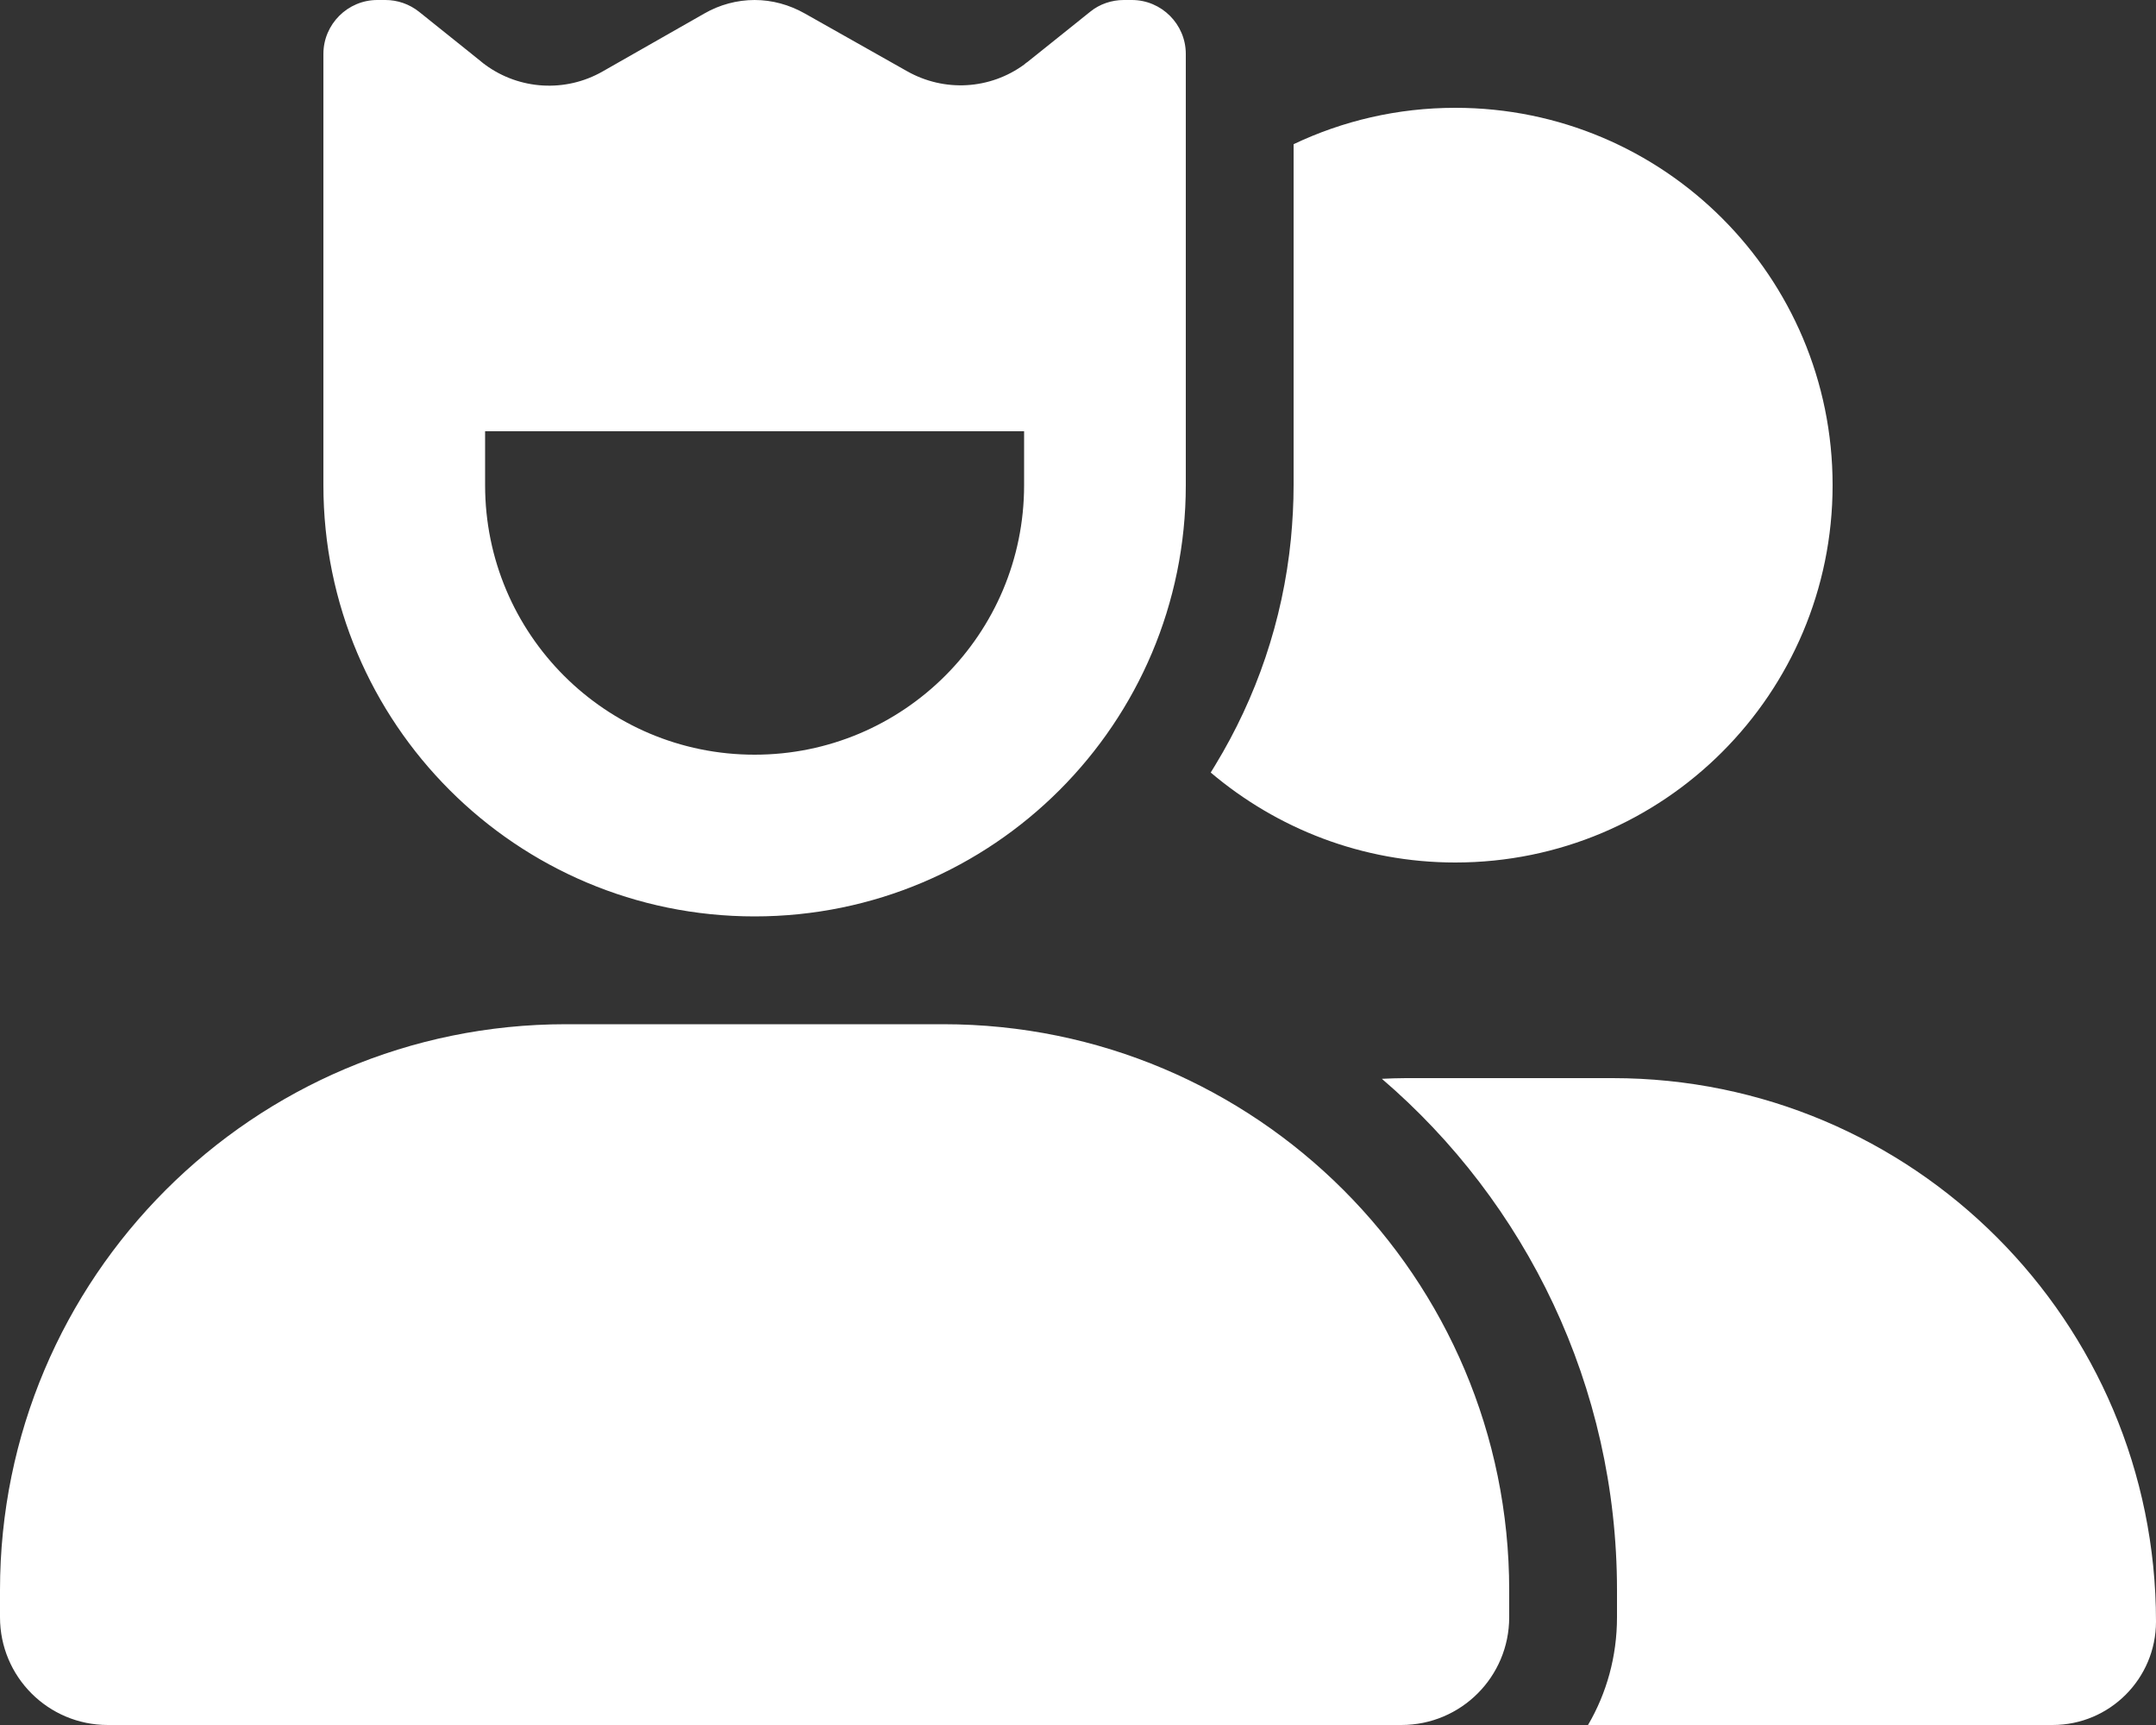 <?xml version="1.0" encoding="utf-8"?>
<!-- Generator: Adobe Illustrator 28.2.0, SVG Export Plug-In . SVG Version: 6.00 Build 0)  -->
<svg version="1.1" id="Ebene_1" xmlns="http://www.w3.org/2000/svg" xmlns:xlink="http://www.w3.org/1999/xlink" x="0px" y="0px"
	 viewBox="0 0 640 512" style="enable-background:new 0 0 640 512;" xml:space="preserve">
<rect x="0" y="0" width="640" height="512" fill="#333333" stroke="none"/>
<style type="text/css">
	.st0{fill:#FFFFFF;}
</style>
<path class="st0" d="M144,144v-16h160v16c0,44.2-35.8,80-80,80S144,188.2,144,144z M143.9,19.1c-0.3-0.2-0.6-0.4-0.8-0.6L140,16
	L124.4,3.5c-2.9-2.3-6.4-3.5-10-3.5H112c-8.8,0-16,7.2-16,16v23v3.2v0.1V144c0,70.7,57.3,128,128,128s128-57.3,128-128V42.3v-0.1V39
	V16c0-8.8-7.2-16-16-16h-2.4c-3.6,0-7.2,1.2-10,3.5L308,16l-3,2.4c-0.3,0.2-0.6,0.4-0.8,0.6l-0.1,0.1c-10.2,7.5-23.8,8.3-34.9,2
	L238.9,4c-4.6-2.6-9.7-4-14.9-4s-10.4,1.4-14.9,4l-30.2,17.2c-11,6.3-24.7,5.5-34.9-2C144,19.2,143.9,19.1,143.9,19.1z M168,304
	C75.2,304,0,379.2,0,472v8c0,17.7,14.3,32,32,32h384c17.7,0,32-14.3,32-32v-8c0-92.8-75.2-168-168-168H168z M432,256
	c61.9,0,112-50.1,112-112S493.9,32,432,32c-17.2,0-33.5,3.9-48,10.8V144c0,5.4-0.3,10.7-0.8,16c-2.4,24.3-10.3,47.1-22.4,67
	c-0.5,0.8-1,1.6-1.4,2.3C379,245.9,404.3,256,432,256z M471.4,512h137.9c17,0,30.7-13.8,30.7-30.7c0-89.1-72.2-161.3-161.3-161.3
	h-61.4c-2.4,0-4.8,0.1-7.1,0.2C452.9,356.8,480,411.3,480,472v8C480,491.7,476.9,502.6,471.4,512z"/>
</svg>
